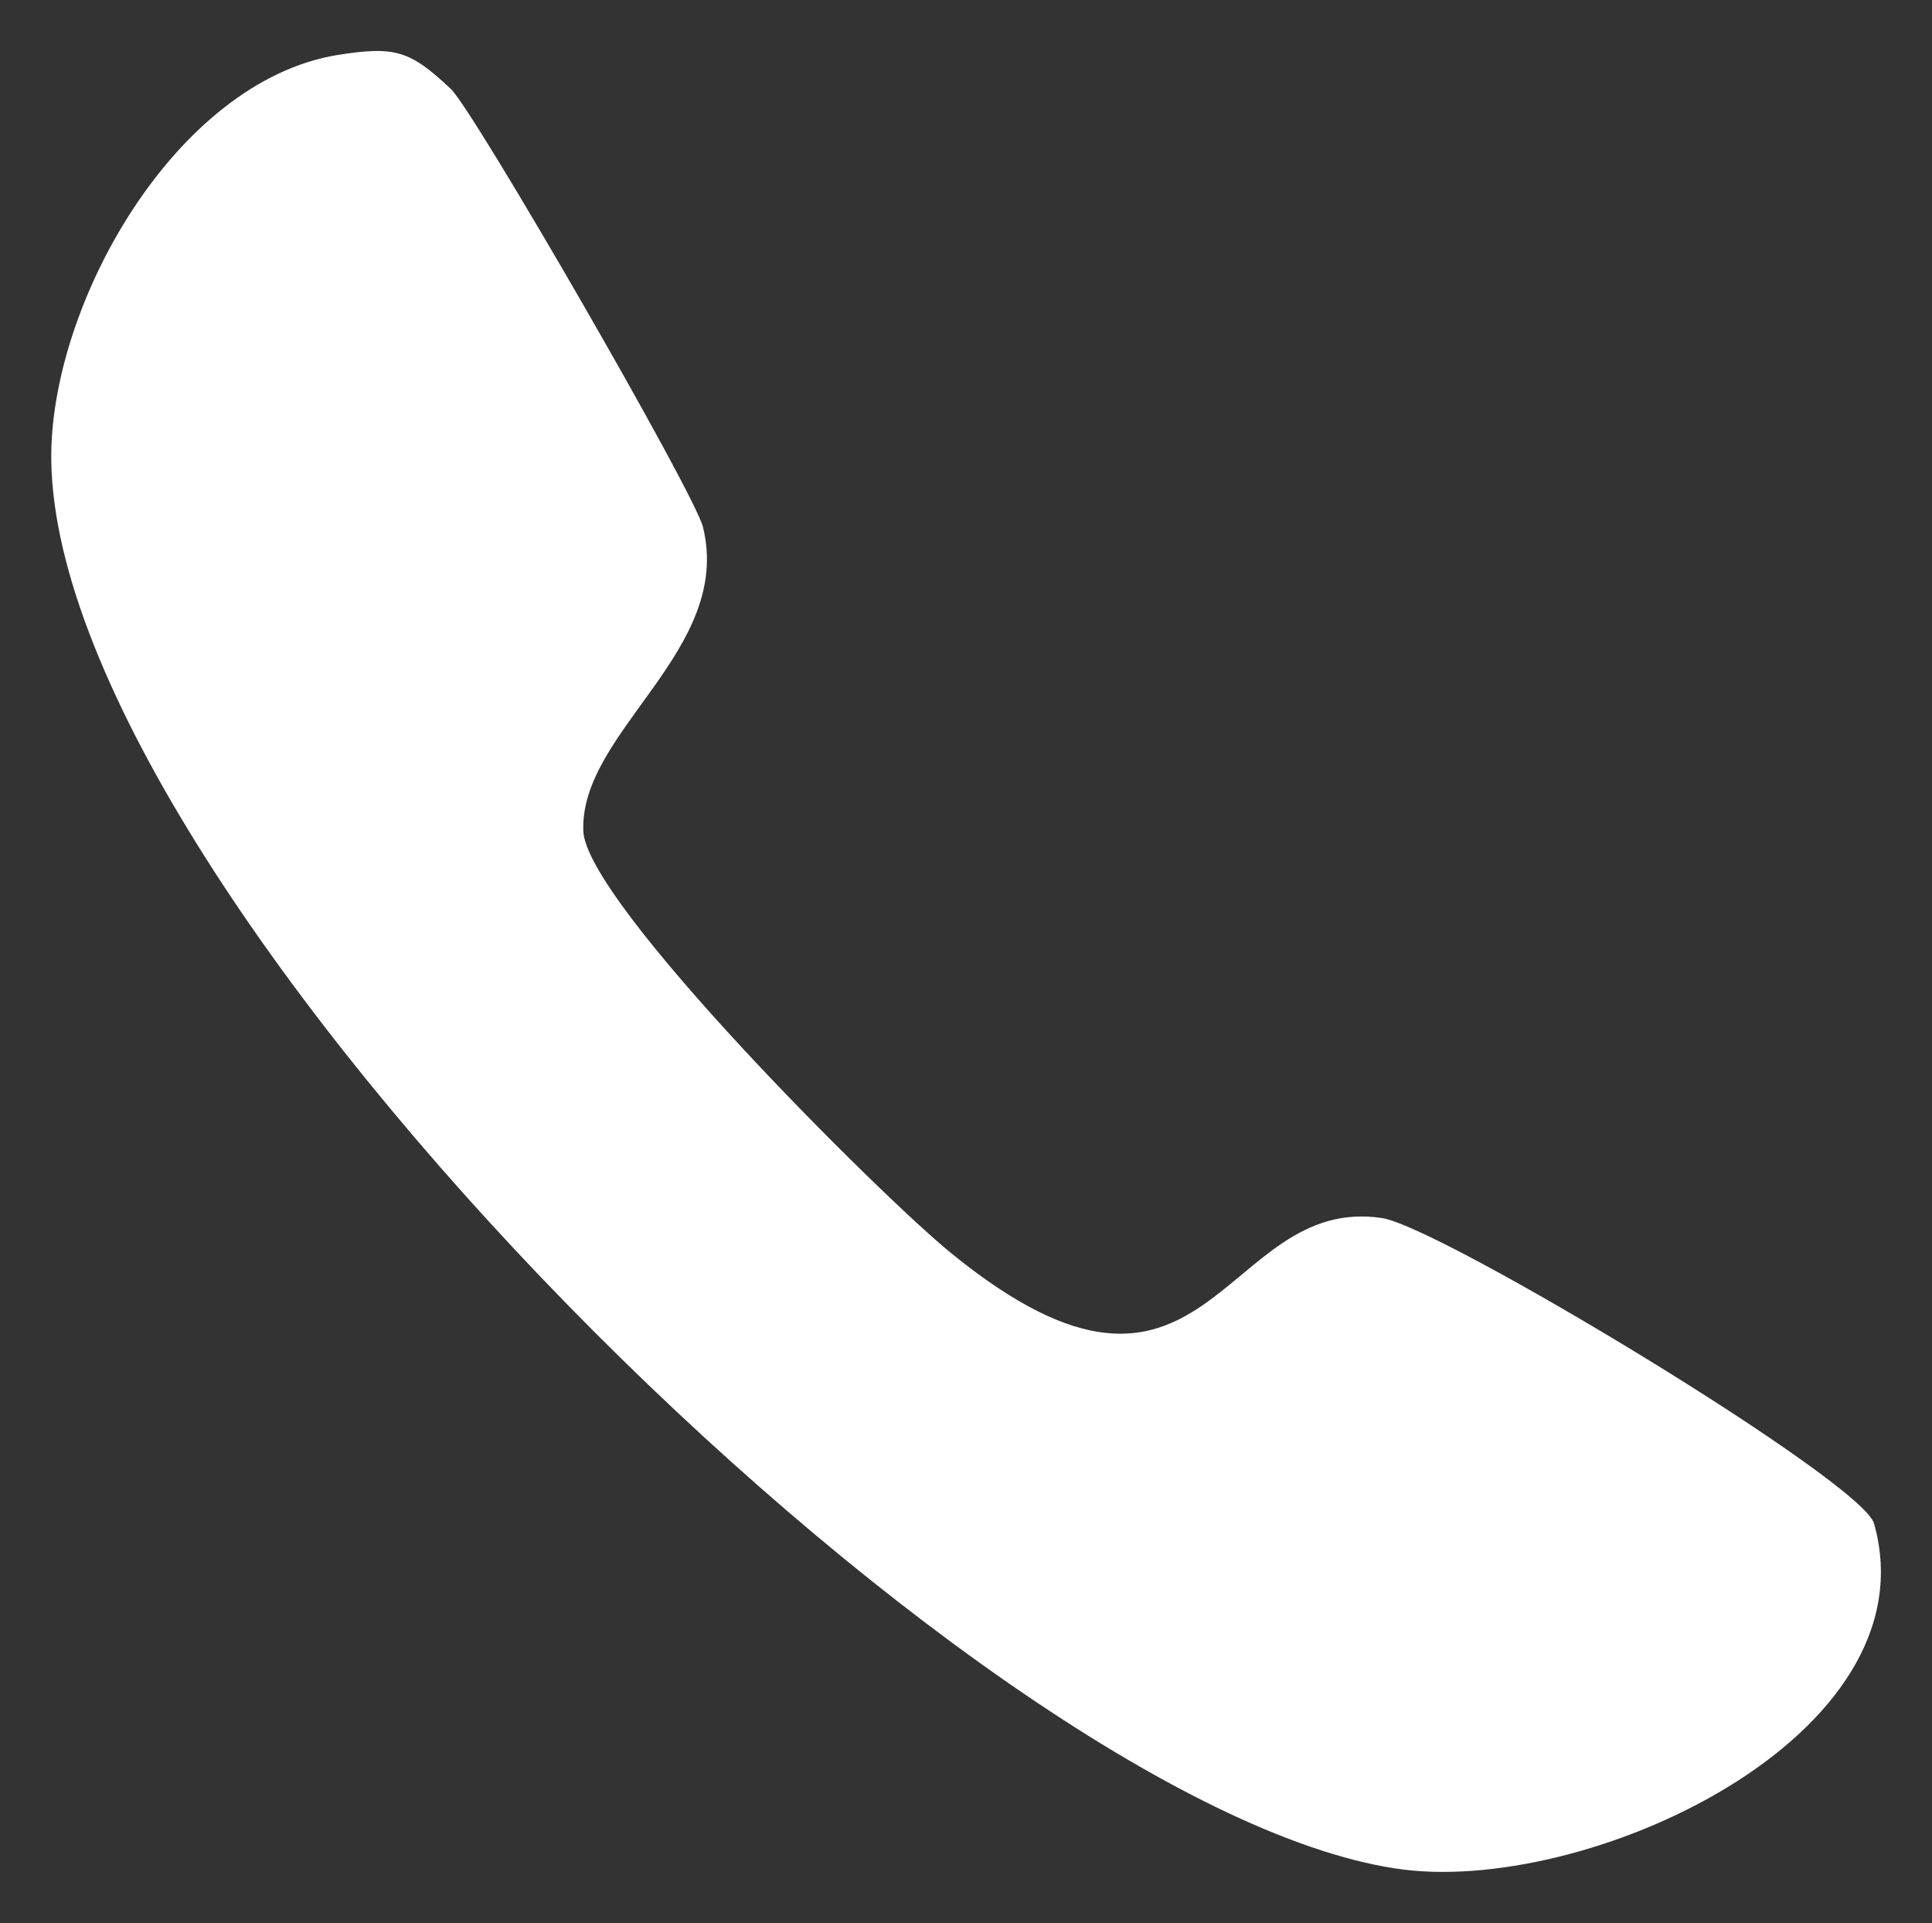<?xml version="1.0" encoding="UTF-8"?>
<svg id="Layer_1" xmlns="http://www.w3.org/2000/svg" version="1.1" viewBox="0 0 26 25.88">
  <rect x="0" y="0" width="26" height="25.88" fill="#333333" stroke="none"/>
  <!-- Generator: Adobe Illustrator 29.4.0, SVG Export Plug-In . SVG Version: 2.1.0 Build 152)  -->
  <defs>
    <style>
      .st0 {
        fill: #fff;
      }
    </style>
  </defs>
  <path class="st0" d="M4.54.74c.77-.12.97-.07,1.53.46.32.31,3.27,5.42,3.39,5.89.41,1.66-1.66,2.75-1.61,4.09.03.96,4.02,4.93,4.96,5.69,3.46,2.81,3.62-.81,5.79-.48.79.12,6.46,3.54,6.62,4.11.81,2.87-3.91,5.04-6.45,4.64C13.1,24.27.78,12.1.69,6.2c-.03-2.08,1.66-5.1,3.85-5.46"/>
</svg>